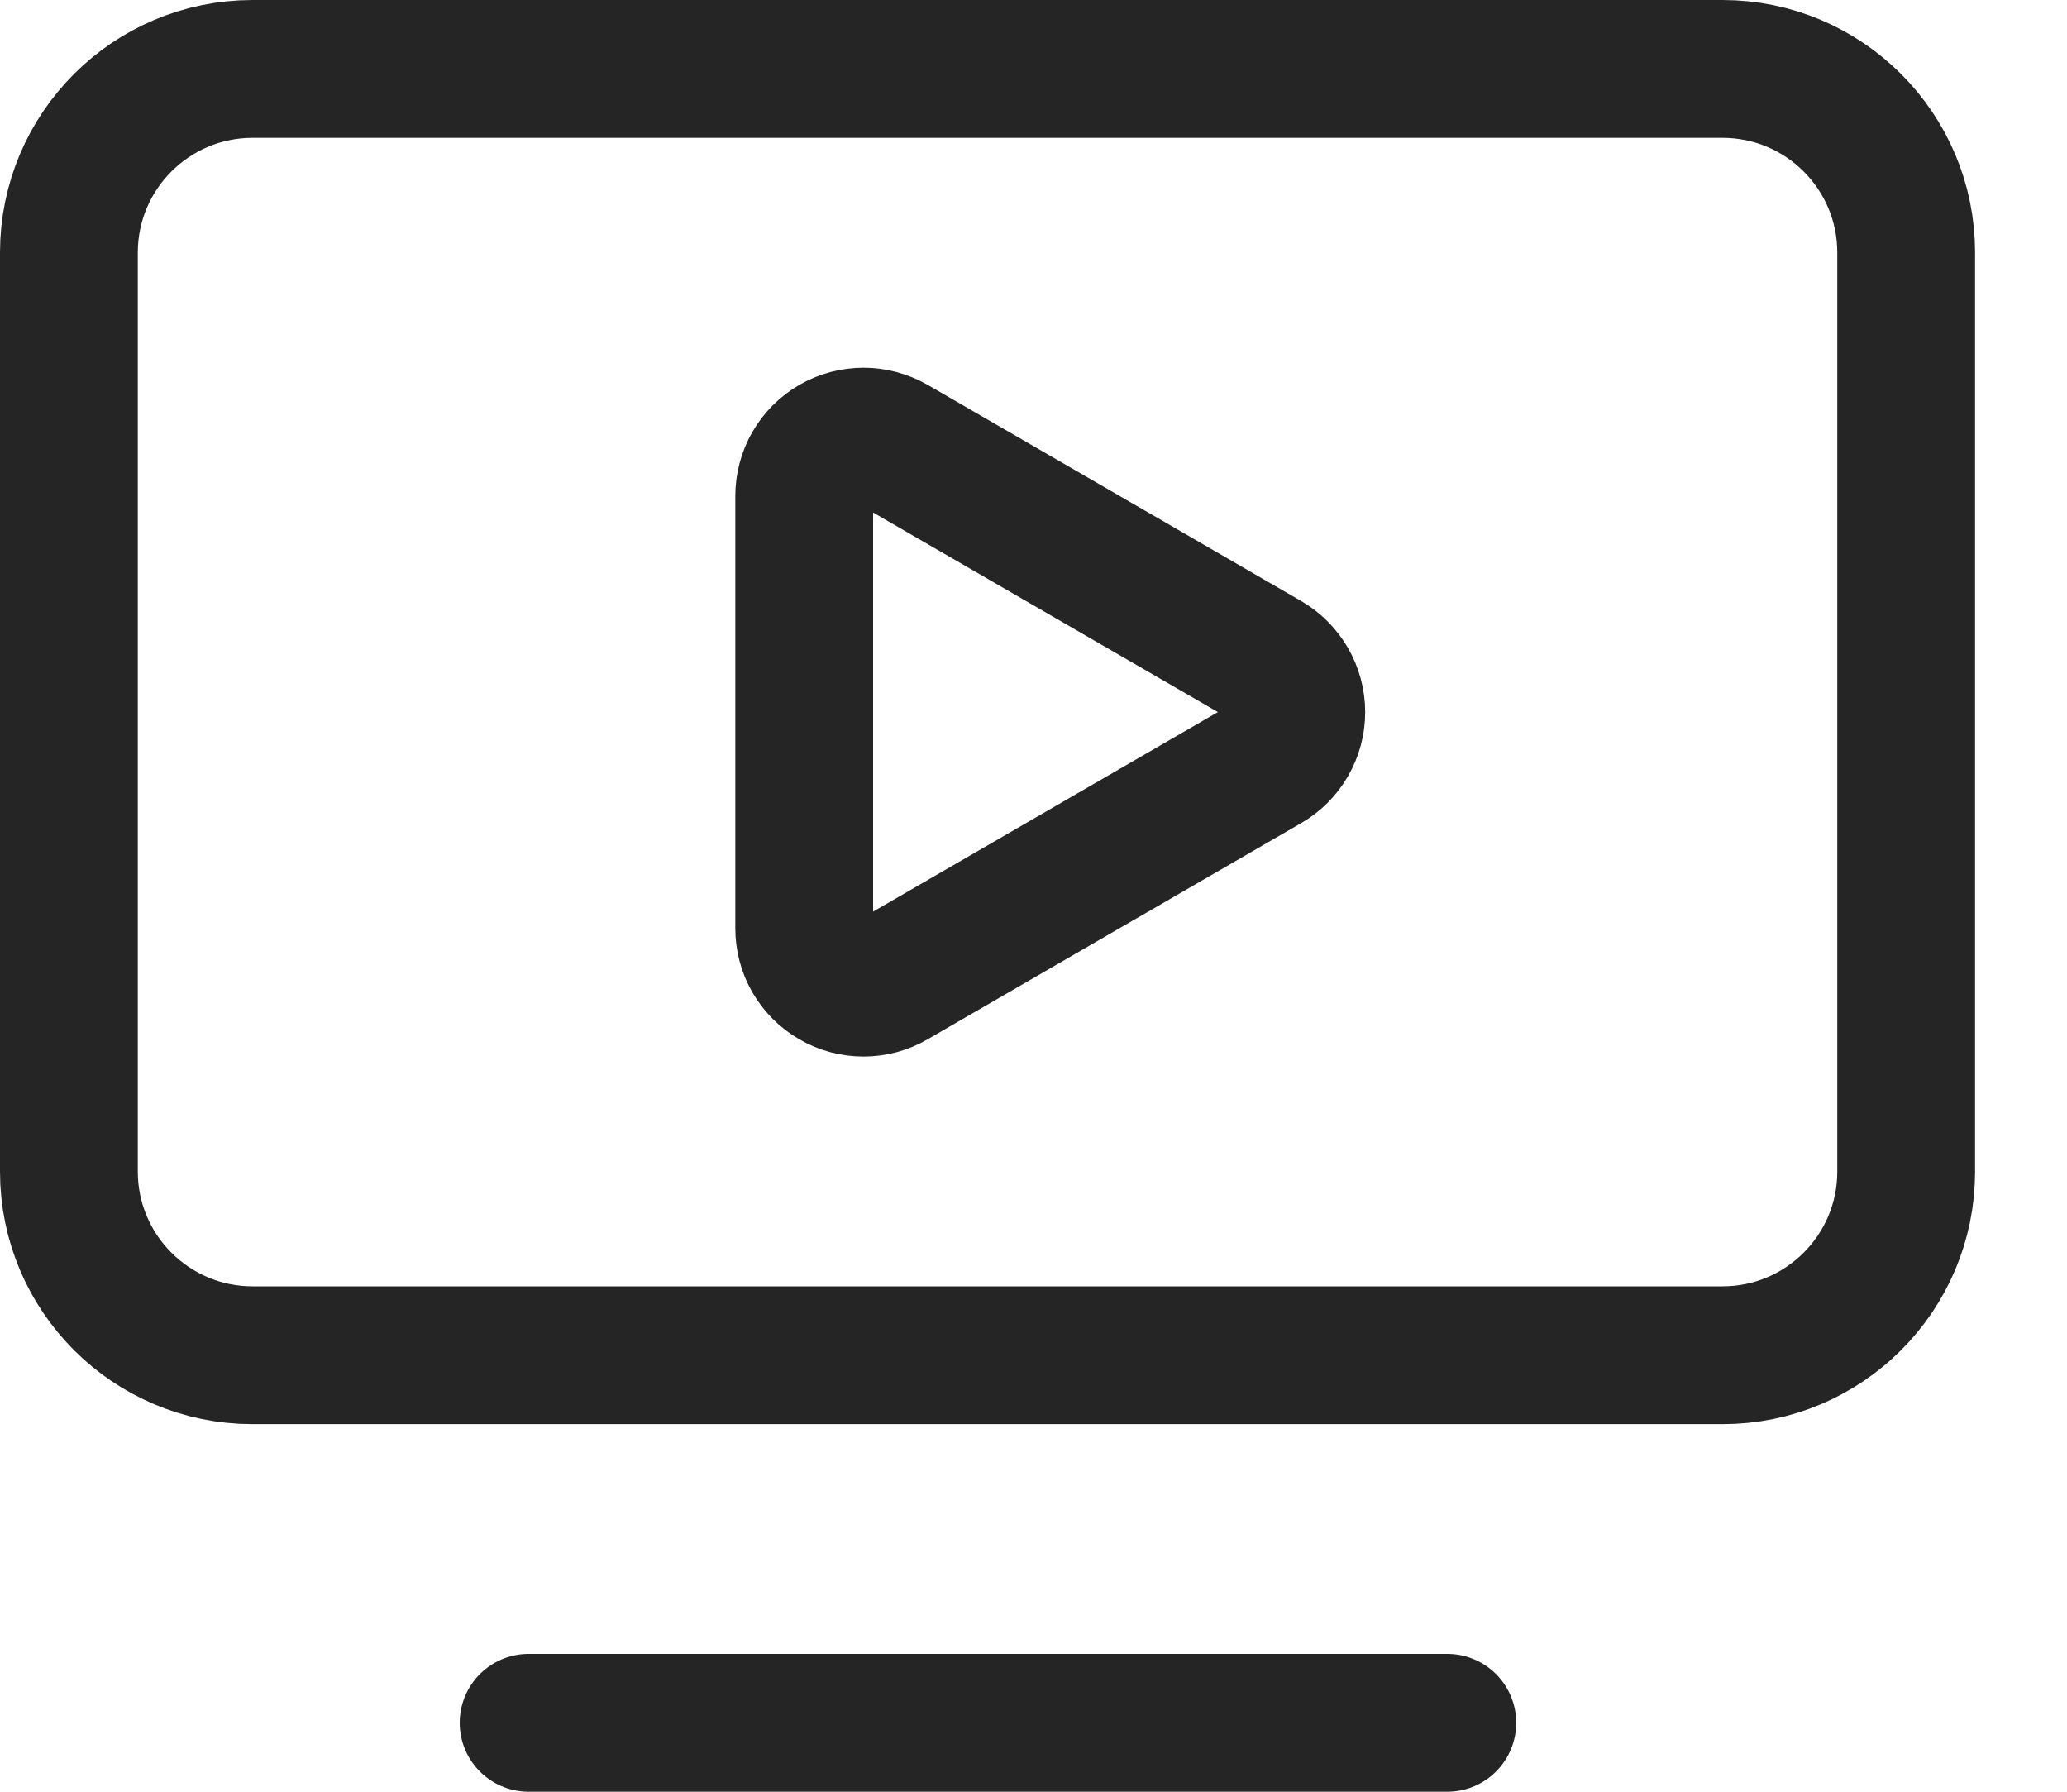<svg width="15" height="13" viewBox="0 0 15 13" fill="none" xmlns="http://www.w3.org/2000/svg">
<path d="M9.191 4.793C9.257 4.831 9.311 4.886 9.349 4.951C9.387 5.017 9.407 5.091 9.407 5.167C9.407 5.242 9.387 5.317 9.349 5.382C9.311 5.448 9.257 5.502 9.191 5.54L6.481 7.108C6.416 7.146 6.342 7.166 6.266 7.166C6.19 7.166 6.116 7.146 6.051 7.108C5.985 7.07 5.931 7.016 5.893 6.95C5.855 6.885 5.836 6.81 5.836 6.735V3.599C5.836 3.523 5.856 3.449 5.893 3.384C5.931 3.318 5.985 3.264 6.05 3.226C6.116 3.188 6.19 3.168 6.265 3.168C6.341 3.168 6.415 3.188 6.481 3.225L9.191 4.793Z" stroke="#252525" stroke-linecap="round" stroke-linejoin="round"/>
<path d="M3.836 12.5H10.503" stroke="#252525" stroke-linecap="round" stroke-linejoin="round"/>
<path d="M12.5 0.5H1.833C1.097 0.5 0.5 1.097 0.5 1.833V8.5C0.5 9.236 1.097 9.833 1.833 9.833H12.5C13.236 9.833 13.833 9.236 13.833 8.5V1.833C13.833 1.097 13.236 0.5 12.5 0.5Z" stroke="#252525" stroke-linecap="round" stroke-linejoin="round"/>
</svg>
